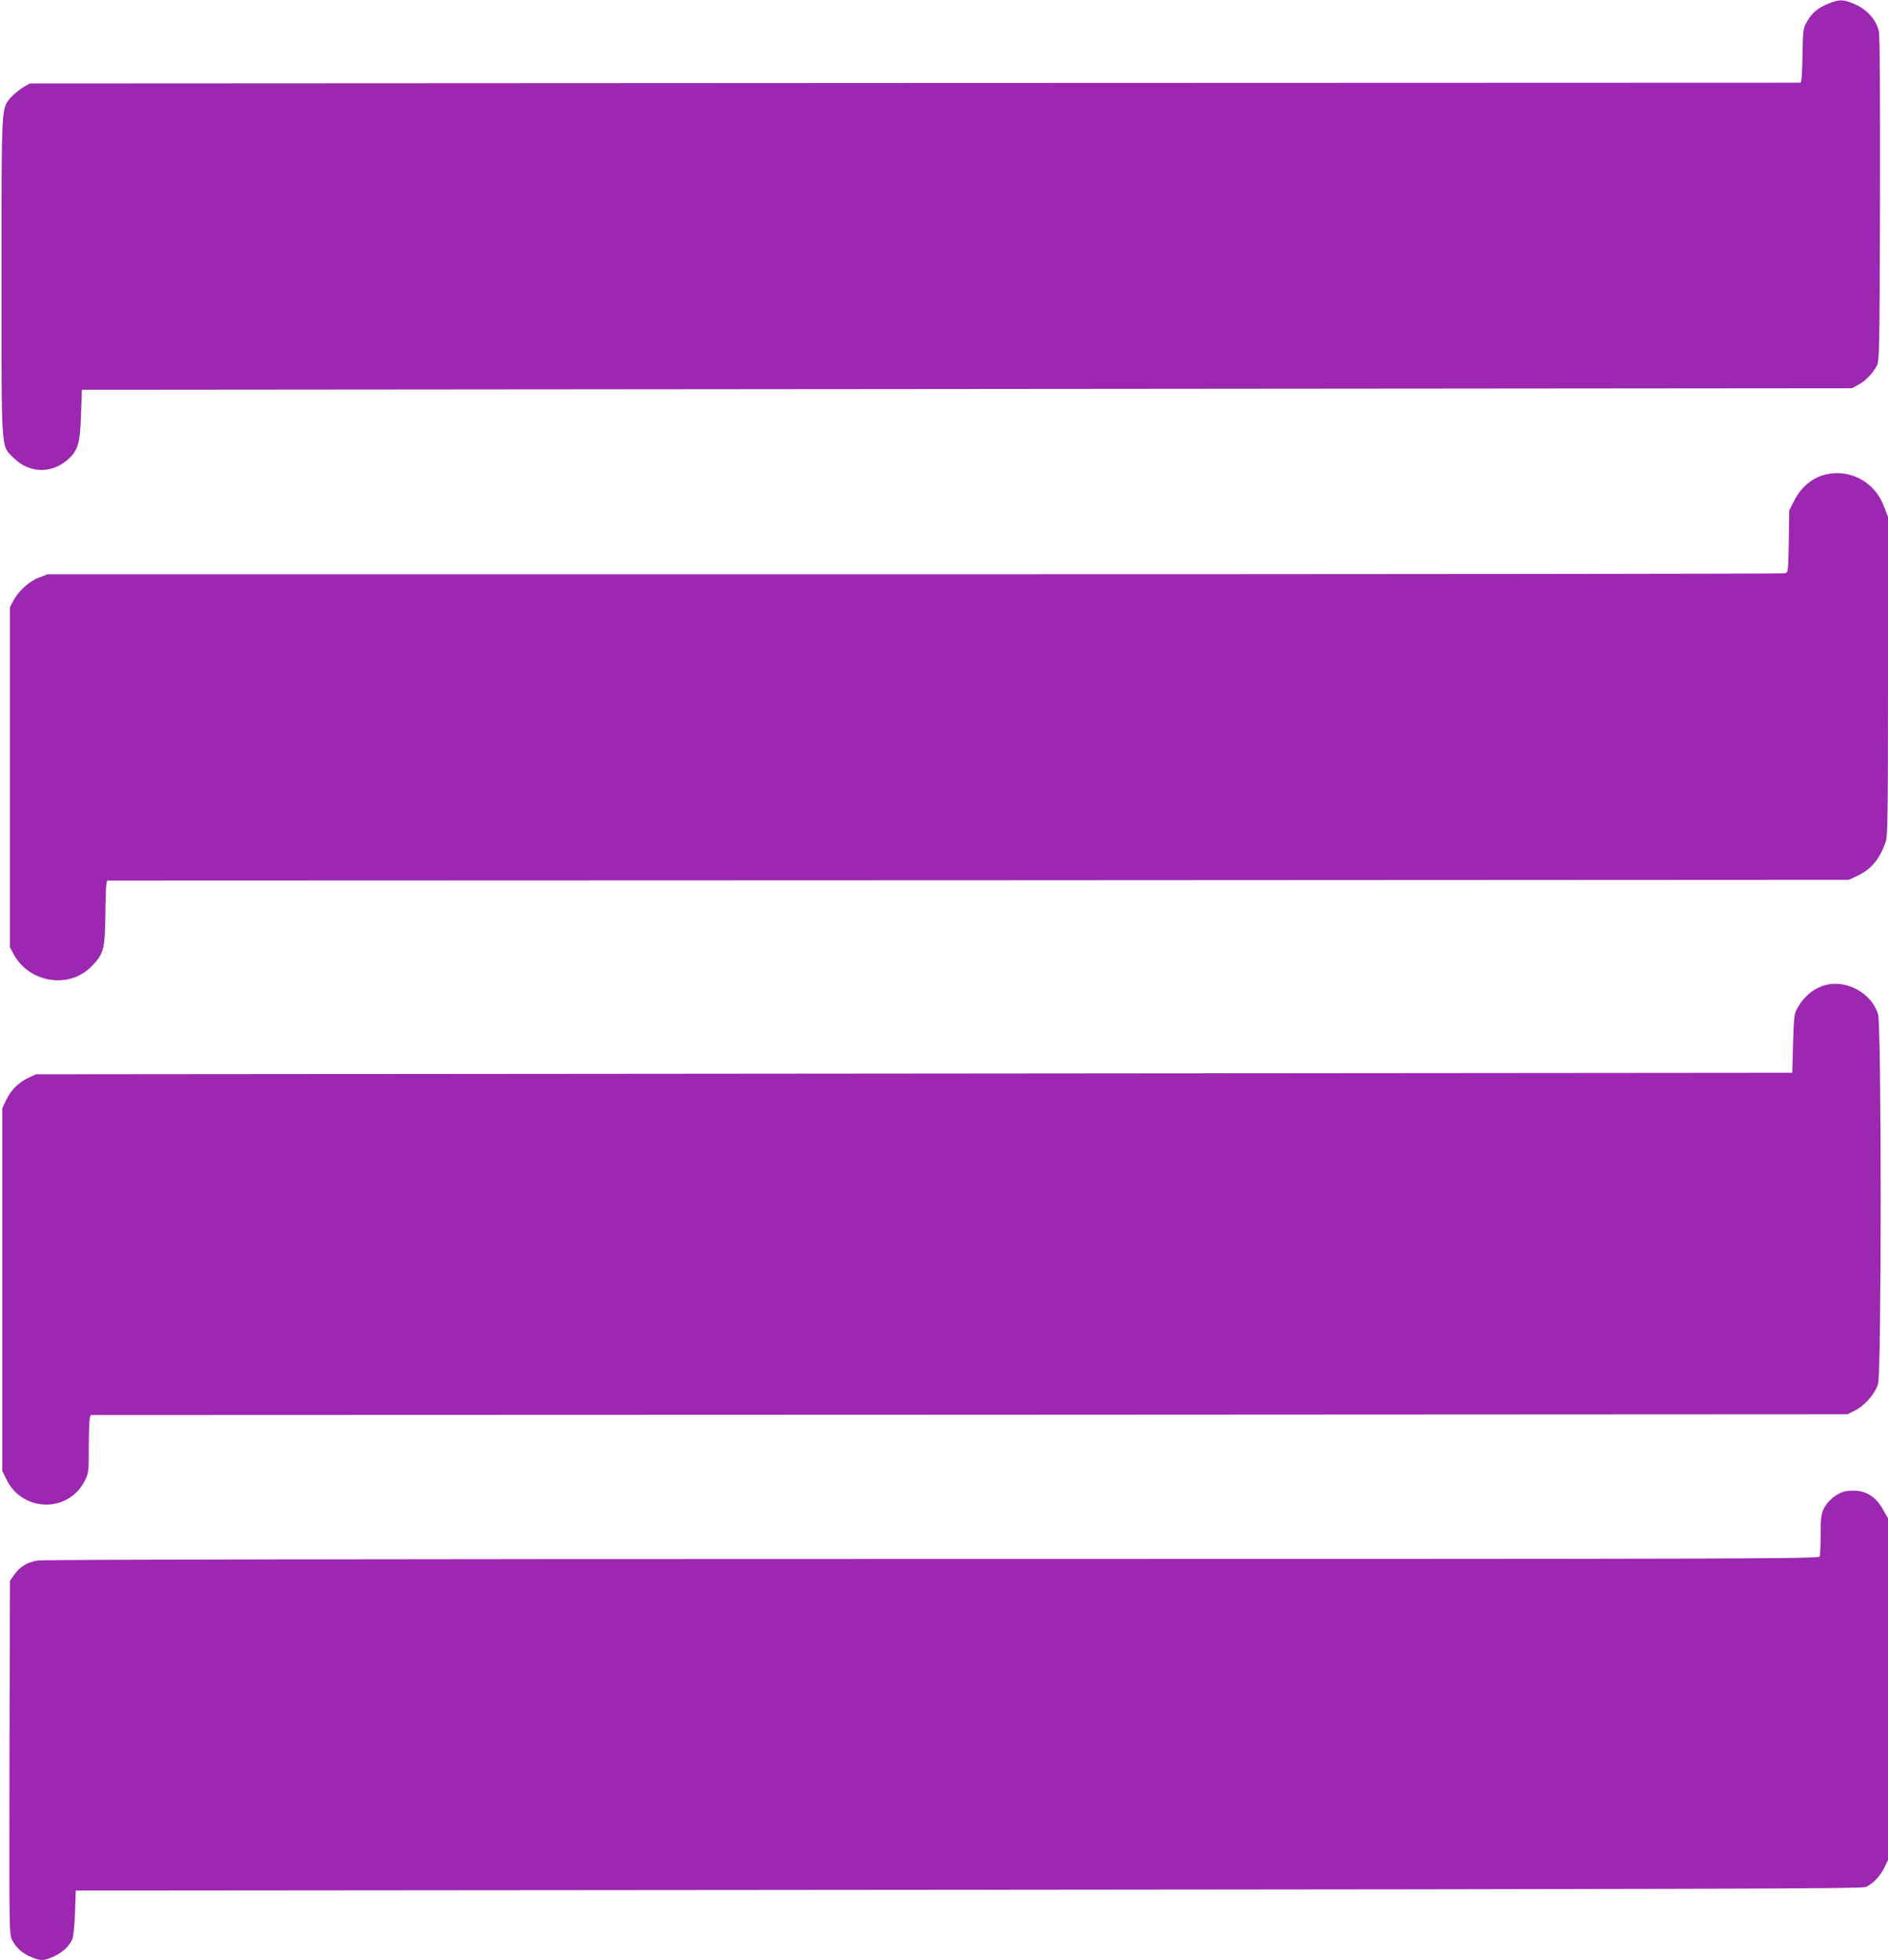 <?xml version="1.0" standalone="no"?>
<!DOCTYPE svg PUBLIC "-//W3C//DTD SVG 20010904//EN"
 "http://www.w3.org/TR/2001/REC-SVG-20010904/DTD/svg10.dtd">
<svg version="1.0" xmlns="http://www.w3.org/2000/svg"
 width="1233pt" height="1280pt" viewBox="0 0 1233 1280"
 preserveAspectRatio="xMidYMid meet">
<g transform="translate(0,1280) scale(0.1,-0.1)"
fill="#9c27b0" stroke="none">
<path d="M11945 12778 c-69 -27 -110 -60 -142 -116 -27 -45 -28 -53 -31 -202
-1 -85 -5 -165 -7 -177 l-5 -23 -5783 -2 -5782 -3 -47 -27 c-25 -16 -60 -45
-78 -65 -62 -76 -60 -35 -60 -1168 0 -1171 -5 -1101 79 -1185 99 -99 242 -106
349 -15 71 61 85 106 91 295 l6 165 5780 5 5780 5 40 22 c47 25 95 74 121 123
18 33 19 83 22 1093 1 677 -1 1072 -8 1095 -22 84 -85 148 -179 184 -57 22
-82 21 -146 -4z"/>
<path d="M11900 9695 c-75 -24 -140 -82 -180 -159 l-35 -69 -3 -203 c-4 -197
-4 -202 -25 -208 -12 -3 -2570 -6 -5684 -6 l-5662 0 -55 -21 c-64 -23 -133
-86 -168 -150 l-23 -44 0 -1110 0 -1110 23 -44 c100 -187 358 -231 505 -86 83
83 92 112 95 330 1 105 4 200 7 212 l5 23 5688 2 5687 3 55 26 c91 43 145 108
185 221 13 37 15 181 15 1083 l0 1040 -27 70 c-64 167 -235 252 -403 200z"/>
<path d="M11918 6367 c-75 -22 -138 -74 -181 -152 -20 -36 -22 -58 -27 -230
l-5 -190 -5735 -5 -5735 -5 -46 -21 c-66 -31 -114 -78 -146 -142 l-28 -57 0
-1185 0 -1185 28 -57 c105 -214 406 -218 511 -6 25 49 26 60 26 217 0 92 3
176 6 188 l6 23 5737 2 5736 3 48 24 c65 32 133 110 152 174 23 76 23 2338 0
2414 -41 138 -207 229 -347 190z"/>
<path d="M12032 3057 c-51 -19 -102 -66 -123 -111 -15 -33 -19 -66 -19 -168 0
-69 -3 -133 -6 -142 -6 -15 -525 -16 -5793 -16 -3672 0 -5808 -4 -5845 -10
-69 -11 -116 -40 -154 -94 l-27 -39 -3 -1154 c-2 -1121 -2 -1154 17 -1191 26
-50 66 -87 124 -111 63 -27 85 -26 152 5 56 27 98 67 118 113 6 14 14 91 17
171 l5 145 5830 5 c4779 4 5835 7 5860 18 45 20 94 71 121 126 l24 50 0 1115
0 1116 -34 60 c-42 76 -102 117 -179 121 -29 2 -67 -2 -85 -9z"/>
</g>
</svg>
